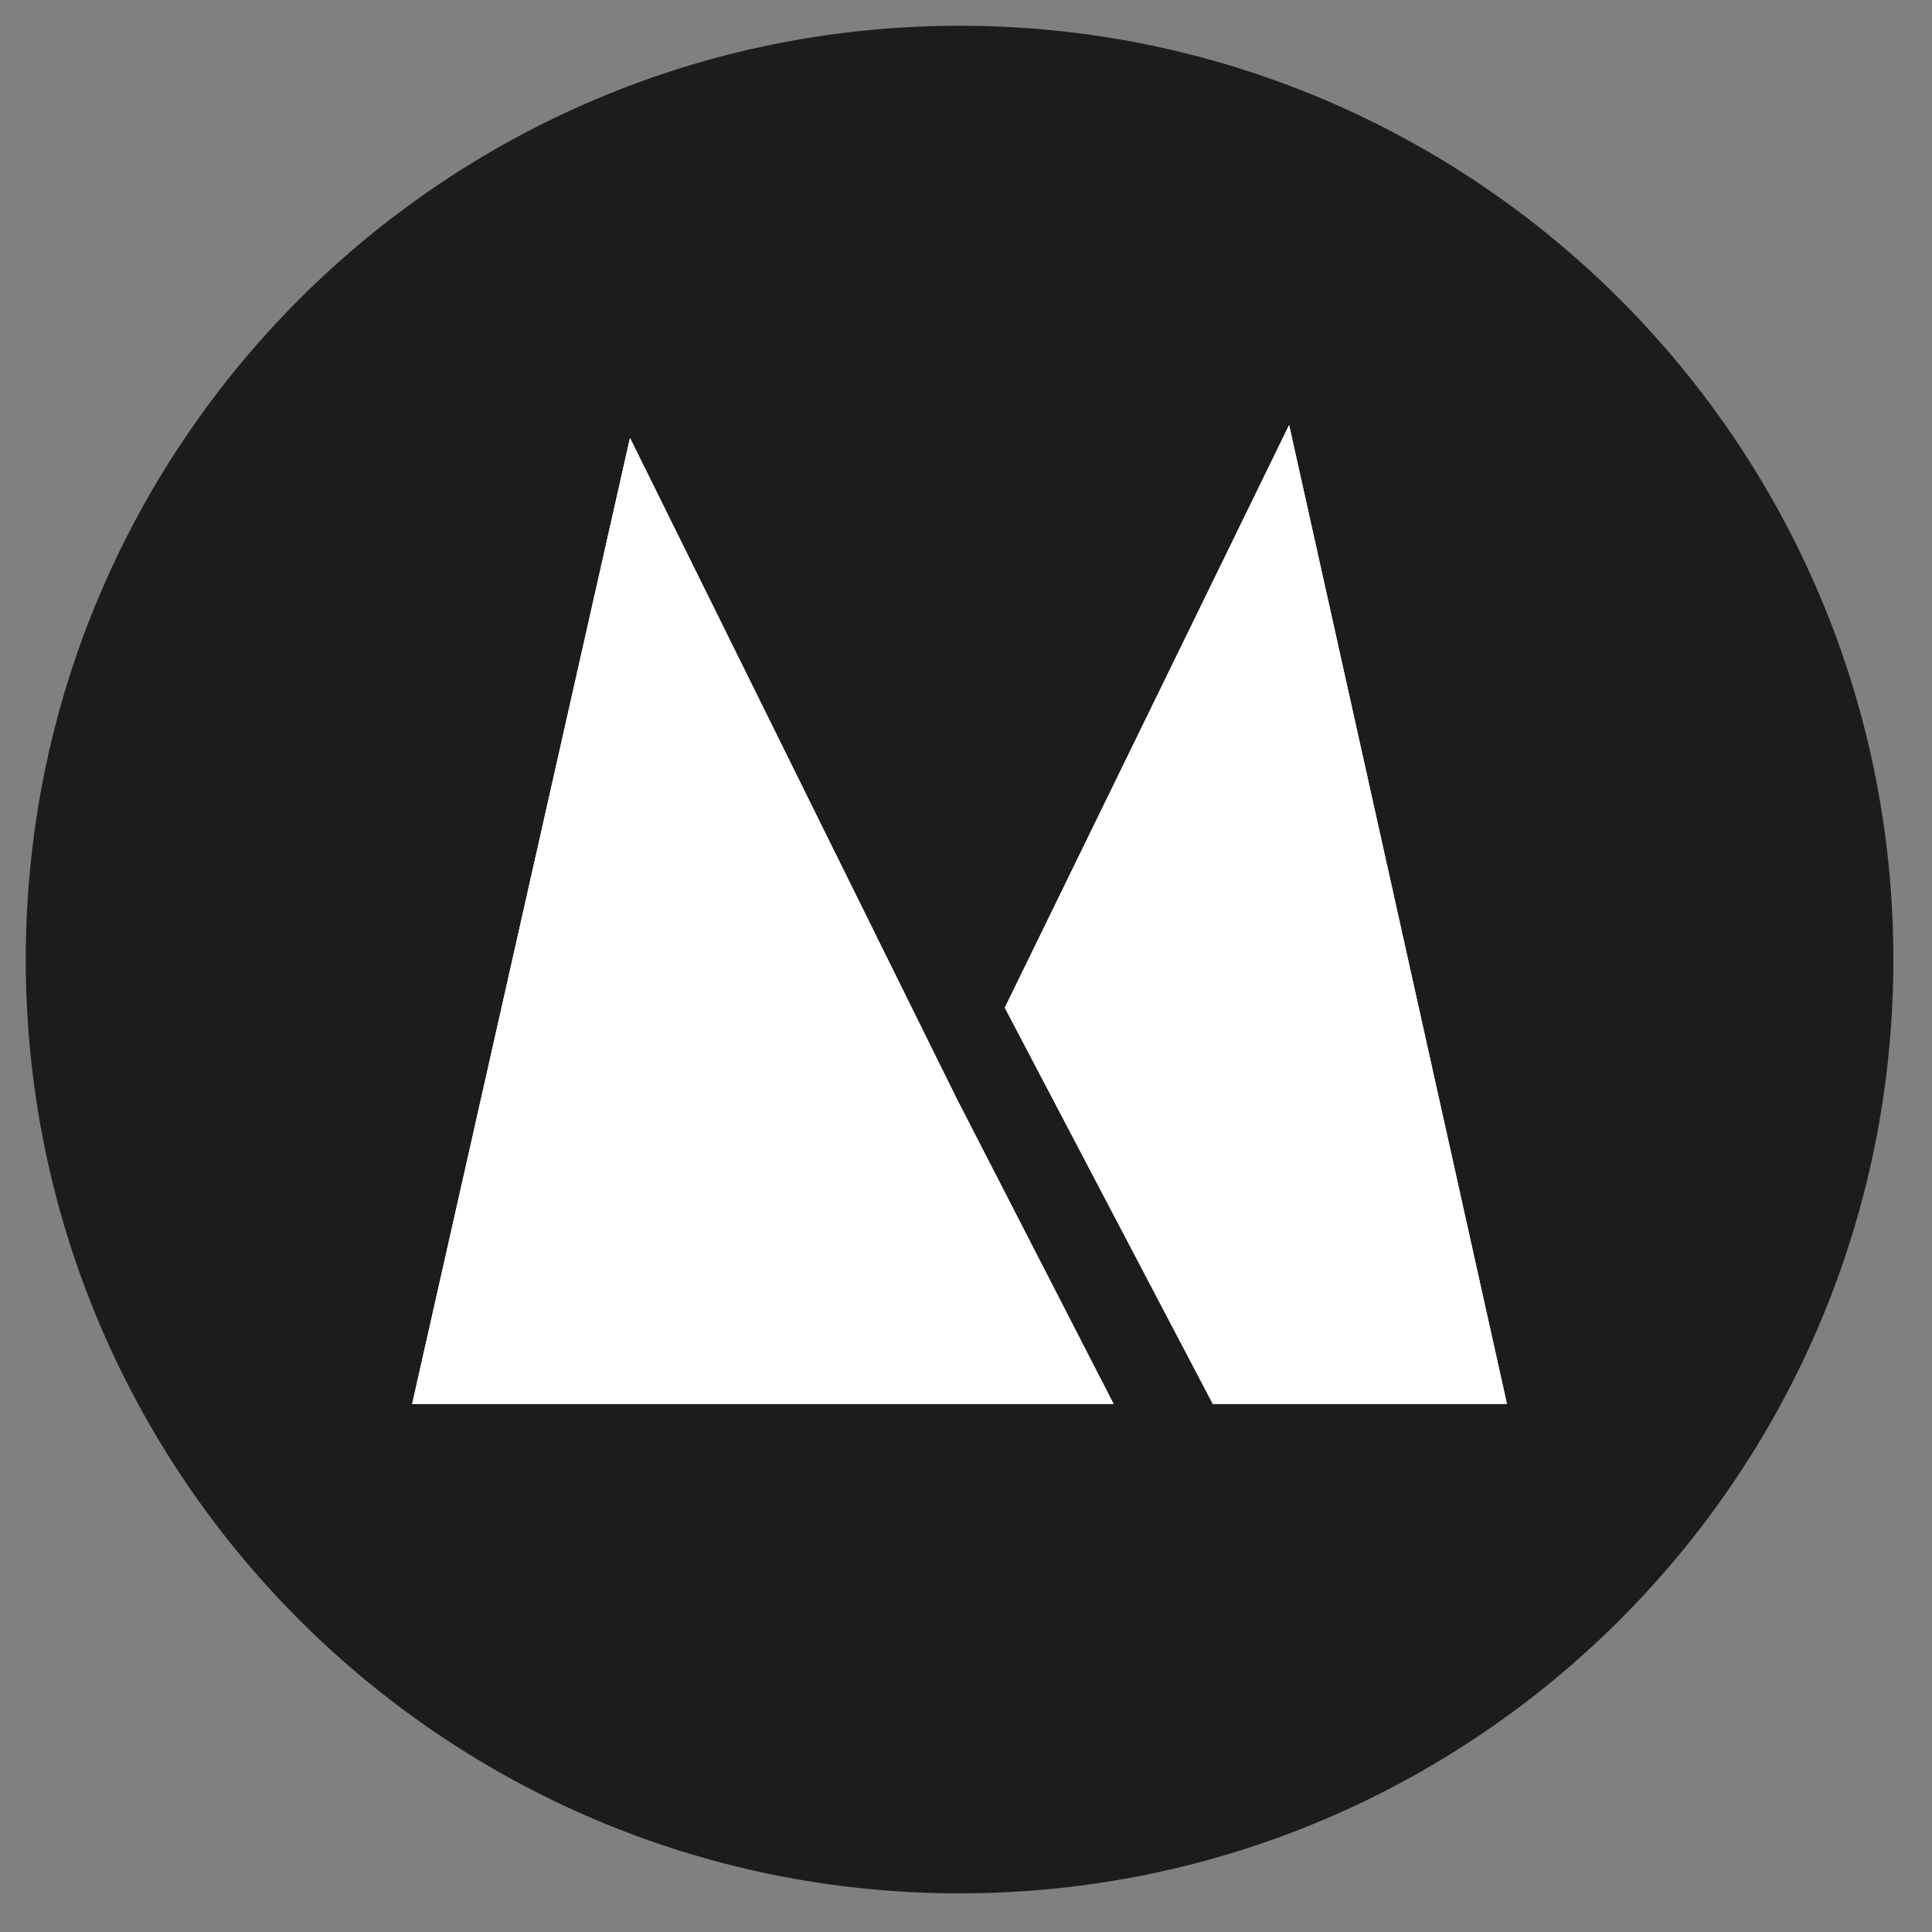 <svg width="150" height="150" viewBox="0 0 150 150" fill="none" xmlns="http://www.w3.org/2000/svg">
<rect x="0" y="0" width="150" height="150" fill="#808080" stroke="none"/>
<path d="M74.5 147C114.541 147 147 114.541 147 74.5C147 34.459 114.541 2 74.5 2C34.459 2 2 34.459 2 74.5C2 114.541 34.459 147 74.5 147Z" fill="#1C1C1F"/>
<path d="M74.423 85.589L74.426 85.585L86.458 109H32L48.912 34L74.423 85.589ZM117 109H94.162L78.012 78.237L100.088 33L117 109Z" fill="white"/>
<path d="M74.423 85.589L74.426 85.585L86.458 109H32L48.912 34L74.423 85.589ZM117 109H94.162L78.012 78.237L100.088 33L117 109Z" fill="white"/>
</svg>
